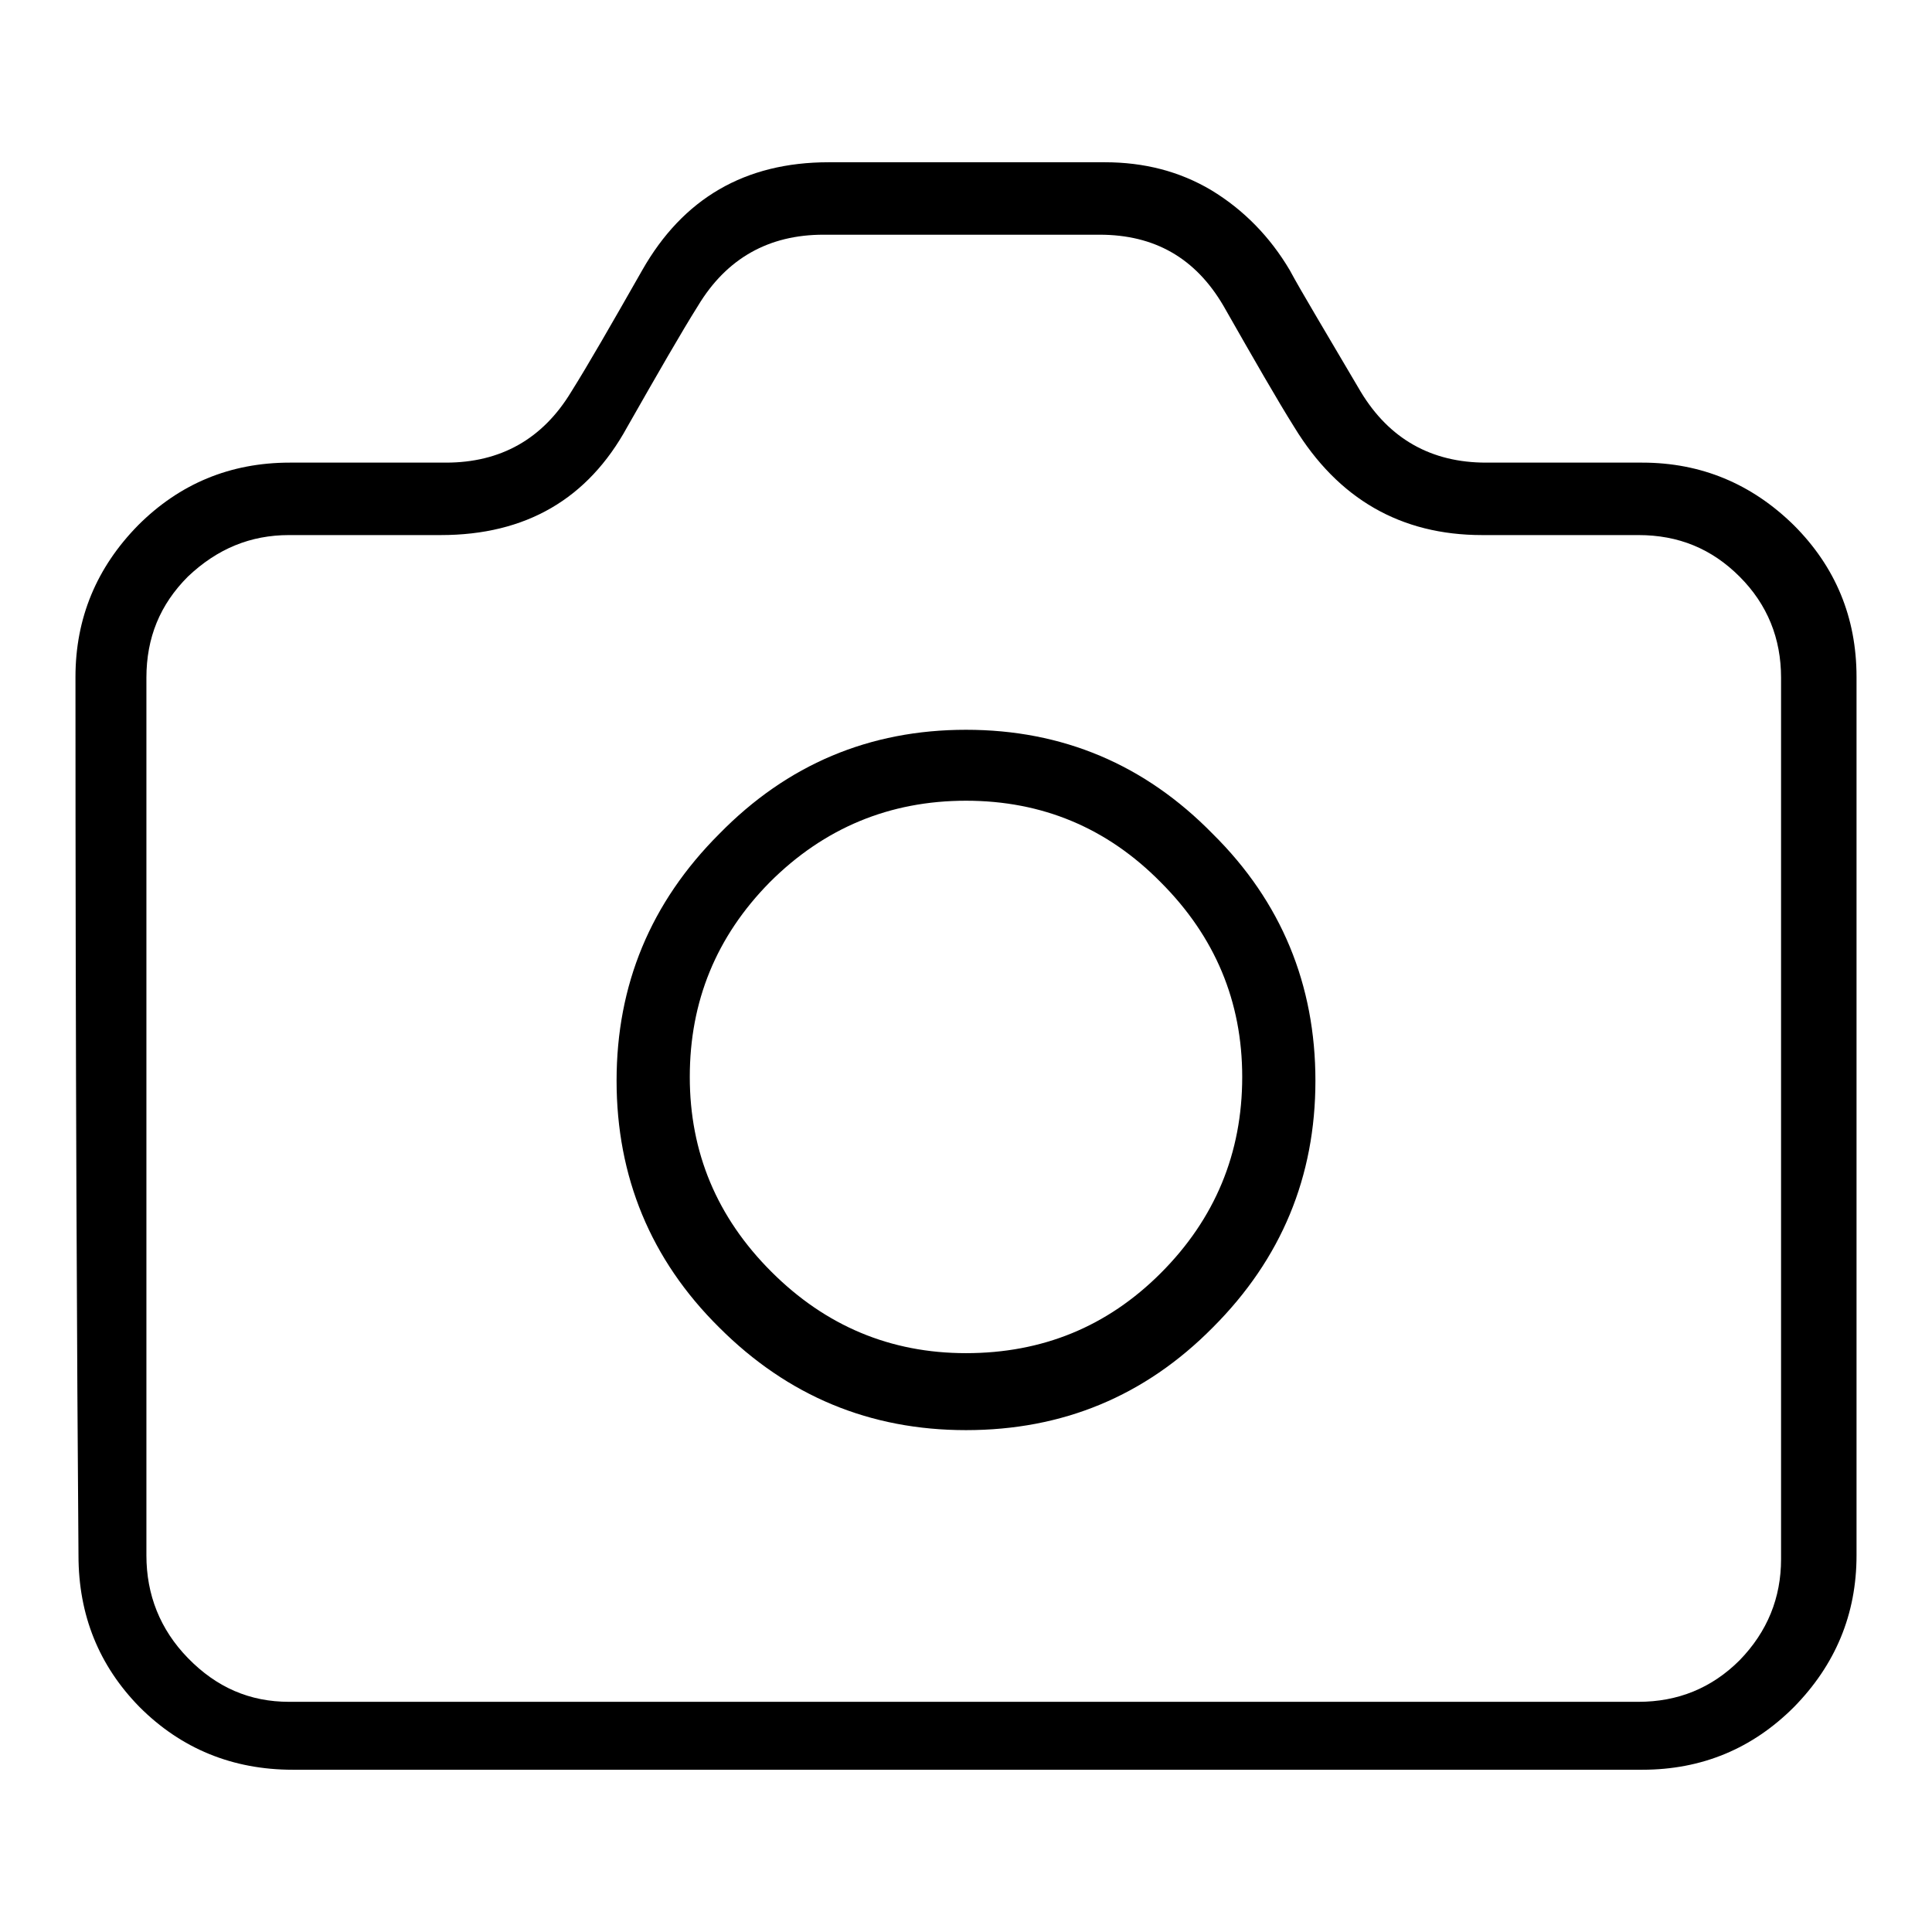 <?xml version="1.0" encoding="utf-8"?>
<!-- Svg Vector Icons : http://www.onlinewebfonts.com/icon -->
<!DOCTYPE svg PUBLIC "-//W3C//DTD SVG 1.1//EN" "http://www.w3.org/Graphics/SVG/1.1/DTD/svg11.dtd">
<svg version="1.1" xmlns="http://www.w3.org/2000/svg" xmlns:xlink="http://www.w3.org/1999/xlink" x="0px" y="0px" viewBox="0 0 256 256" enable-background="new 0 0 256 256" xml:space="preserve">
<g> <path fill="#000000" d="M38.3,225.5c29.8,0,89.4,0,178.8,0c5.2,0,9.7-1.8,13.4-5.5c3.7-3.8,5.5-8.3,5.5-13.4c0-26,0-64.9,0-116.8 c0-5.2-1.8-9.7-5.5-13.4c-3.7-3.7-8.1-5.5-13.4-5.5c-4.6,0-11.5,0-20.7,0c-10.8,0-19.1-4.8-24.9-14.3c-2.2-3.5-5.3-8.9-9.4-16.1 c-3.7-6.3-9.1-9.4-16.4-9.4c-8.1,0-20.4,0-36.6,0c-7.2,0-12.8,3.1-16.6,9.4c-2.2,3.5-5.3,8.9-9.4,16.1 c-5.2,9.5-13.4,14.3-24.7,14.3c-4.5,0-11.1,0-20.1,0c-5.1,0-9.5,1.8-13.4,5.5c-3.7,3.7-5.5,8.1-5.5,13.4c0,6.5,0,16.1,0,29 c0,3.7,0,8.3,0,13.8c0,2.2,0,4.4,0,6.7s0,4.7,0,7.1c0,15.2,0,35.1,0,59.7c0,5.2,1.8,9.8,5.5,13.6C28.7,223.6,33.1,225.5,38.3,225.5 L38.3,225.5z M170.9,35.8c1.5,2.8,4.7,8.1,9.4,16.1c3.8,6.3,9.4,9.4,16.6,9.4c4.6,0,11.5,0,20.7,0c7.8,0,14.5,2.8,20.1,8.3 c5.5,5.5,8.3,12.2,8.3,20.1c0,25.8,0,64.6,0,116.4c0,7.8-2.8,14.5-8.3,20.1c-5.5,5.5-12.2,8.3-20.1,8.3c-39.8,0-99.4,0-178.8,0 c-8,0-14.8-2.8-20.3-8.3c-5.4-5.5-8.1-12.2-8.1-20.1C10.2,180.5,10,141.7,10,89.7c0-7.8,2.8-14.5,8.3-20.1 c5.5-5.5,12.2-8.3,20.1-8.3c4.6,0,11.5,0,20.7,0c7.2,0,12.8-3.1,16.6-9.4c2.2-3.5,5.3-8.9,9.4-16.1c5.4-9.5,13.6-14.3,24.7-14.3 c8.1,0,20.4,0,36.6,0c5.2,0,9.9,1.2,14.1,3.7C164.8,27.8,168.3,31.4,170.9,35.8L170.9,35.8z M128,96.7c-12.8,0-23.7,4.6-32.7,13.8 c-9.1,9.1-13.6,20-13.6,32.7s4.5,23.7,13.6,32.7c9.1,9.1,20,13.6,32.7,13.6c12.8,0,23.7-4.5,32.7-13.6c9.1-9.1,13.6-20,13.6-32.7 s-4.5-23.7-13.6-32.7C151.7,101.3,140.8,96.7,128,96.7L128,96.7z M128,106.1c10.1,0,18.7,3.6,25.8,10.8 c7.2,7.2,10.8,15.8,10.8,25.8c0,10.1-3.6,18.8-10.8,26c-7.1,7.1-15.7,10.6-25.8,10.6c-10,0-18.6-3.6-25.8-10.8 c-7.2-7.2-10.8-15.8-10.8-25.8c0-10,3.5-18.6,10.6-25.8C109.2,109.7,117.9,106.1,128,106.1L128,106.1z"/></g>
</svg>